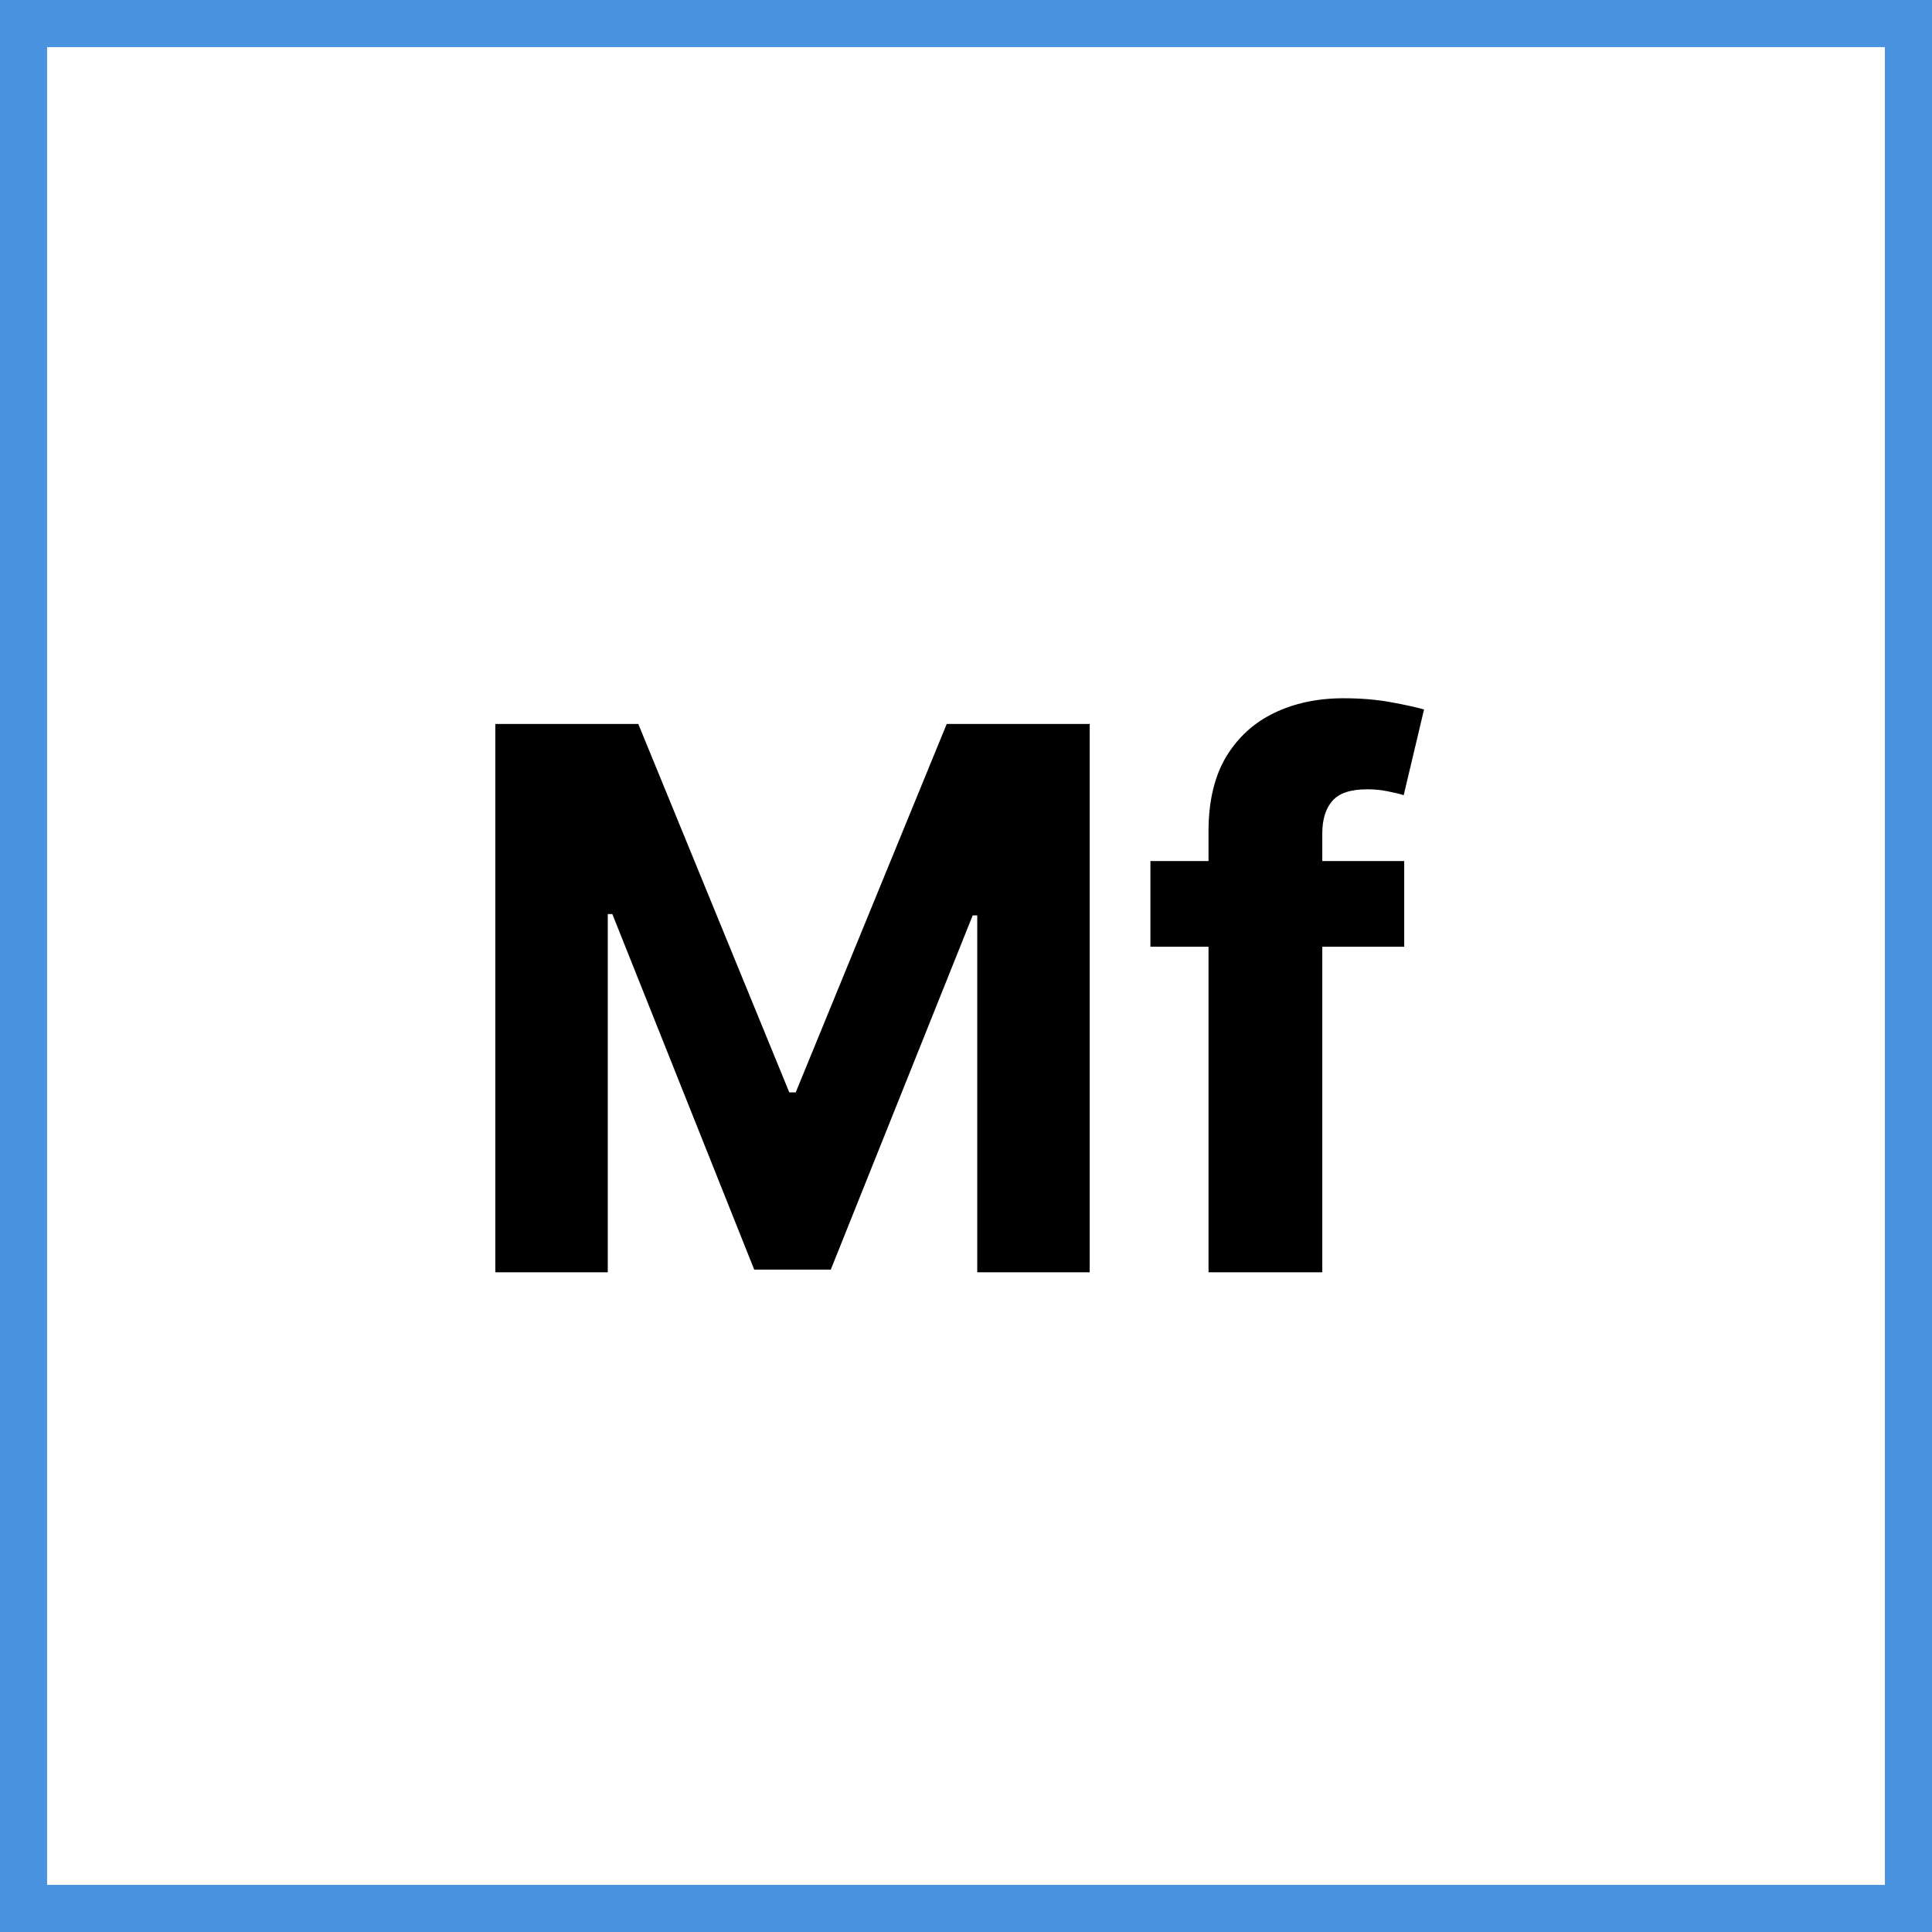 <svg xmlns="http://www.w3.org/2000/svg" width="82" height="82" viewBox="0 0 82 82" fill="none"><path d="M21.023 30.727H27.091L33.5 46.364H33.773L40.182 30.727H46.25V54H41.477V38.852H41.284L35.261 53.886H32.011L25.989 38.795H25.796V54H21.023V30.727ZM59.599 36.545V40.182H48.827V36.545H59.599ZM51.293 54V35.284C51.293 34.019 51.539 32.97 52.031 32.136C52.531 31.303 53.213 30.678 54.077 30.261C54.94 29.845 55.921 29.636 57.02 29.636C57.762 29.636 58.44 29.693 59.054 29.807C59.675 29.921 60.137 30.023 60.44 30.114L59.577 33.75C59.387 33.689 59.153 33.633 58.872 33.58C58.599 33.526 58.319 33.5 58.031 33.5C57.319 33.5 56.823 33.667 56.543 34C56.262 34.326 56.122 34.784 56.122 35.375V54H51.293Z" fill="black"></path><rect x="1" y="1" width="80" height="80" stroke="#4A93E1" stroke-width="2"></rect></svg>